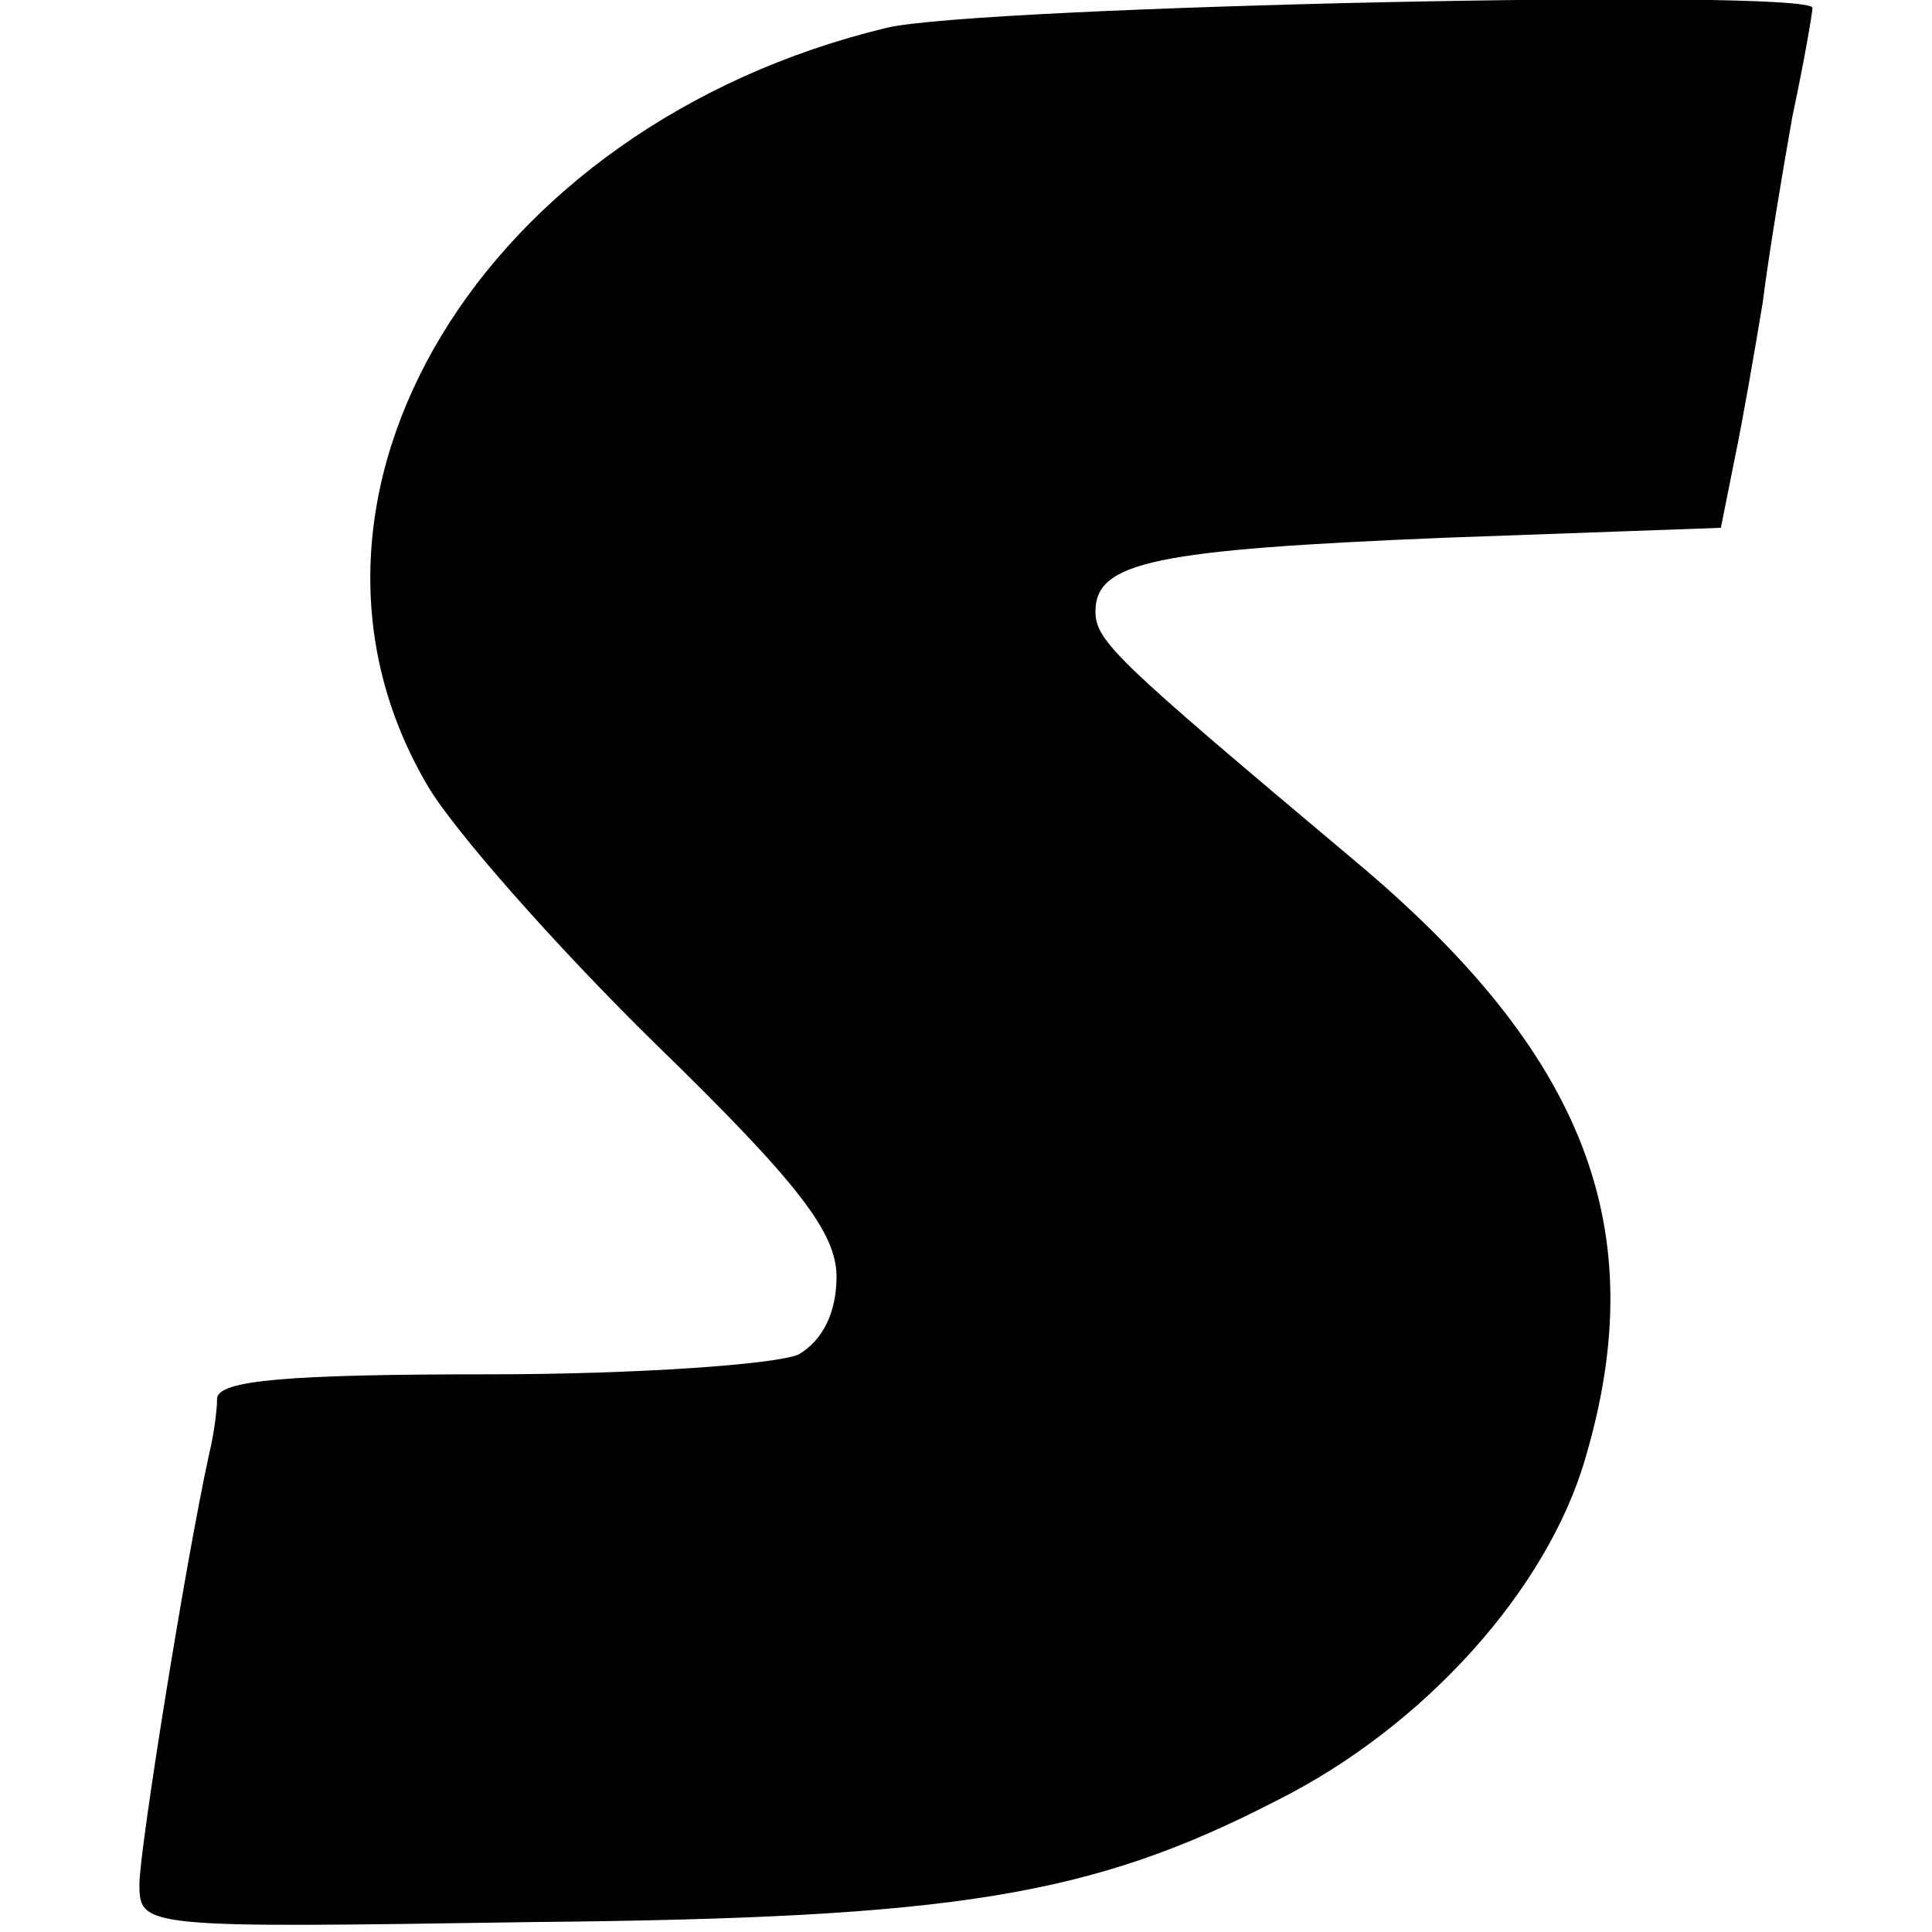 <?xml version="1.0" standalone="no"?>
<!DOCTYPE svg PUBLIC "-//W3C//DTD SVG 20010904//EN"
 "http://www.w3.org/TR/2001/REC-SVG-20010904/DTD/svg10.dtd">
<svg version="1.0" xmlns="http://www.w3.org/2000/svg"
 width="97pt" height="97pt" viewBox="0 0 97 97"
 preserveAspectRatio="xMidYMid meet">
<g transform="translate(0,97) scale(0.1,-0.1)"
fill="#000000" stroke="none">
<path d="M445 956 c-203 -49 -316 -236 -230 -381 13 -22 64 -80 114 -129 72
-70 91 -95 91 -117 0 -18 -7 -32 -19 -39 -11 -5 -81 -10 -155 -10 -102 0 -136
-3 -137 -12 0 -7 -2 -20 -4 -28 -12 -55 -35 -199 -35 -216 0 -22 2 -22 198
-19 212 2 280 13 373 61 74 37 136 106 155 172 34 115 0 203 -116 300 -119
100 -130 110 -130 125 0 25 30 31 175 37 l139 5 7 35 c4 19 10 54 14 78 3 24
10 66 15 94 6 28 10 52 10 54 0 10 -420 1 -465 -10z"/>
</g>
</svg>
